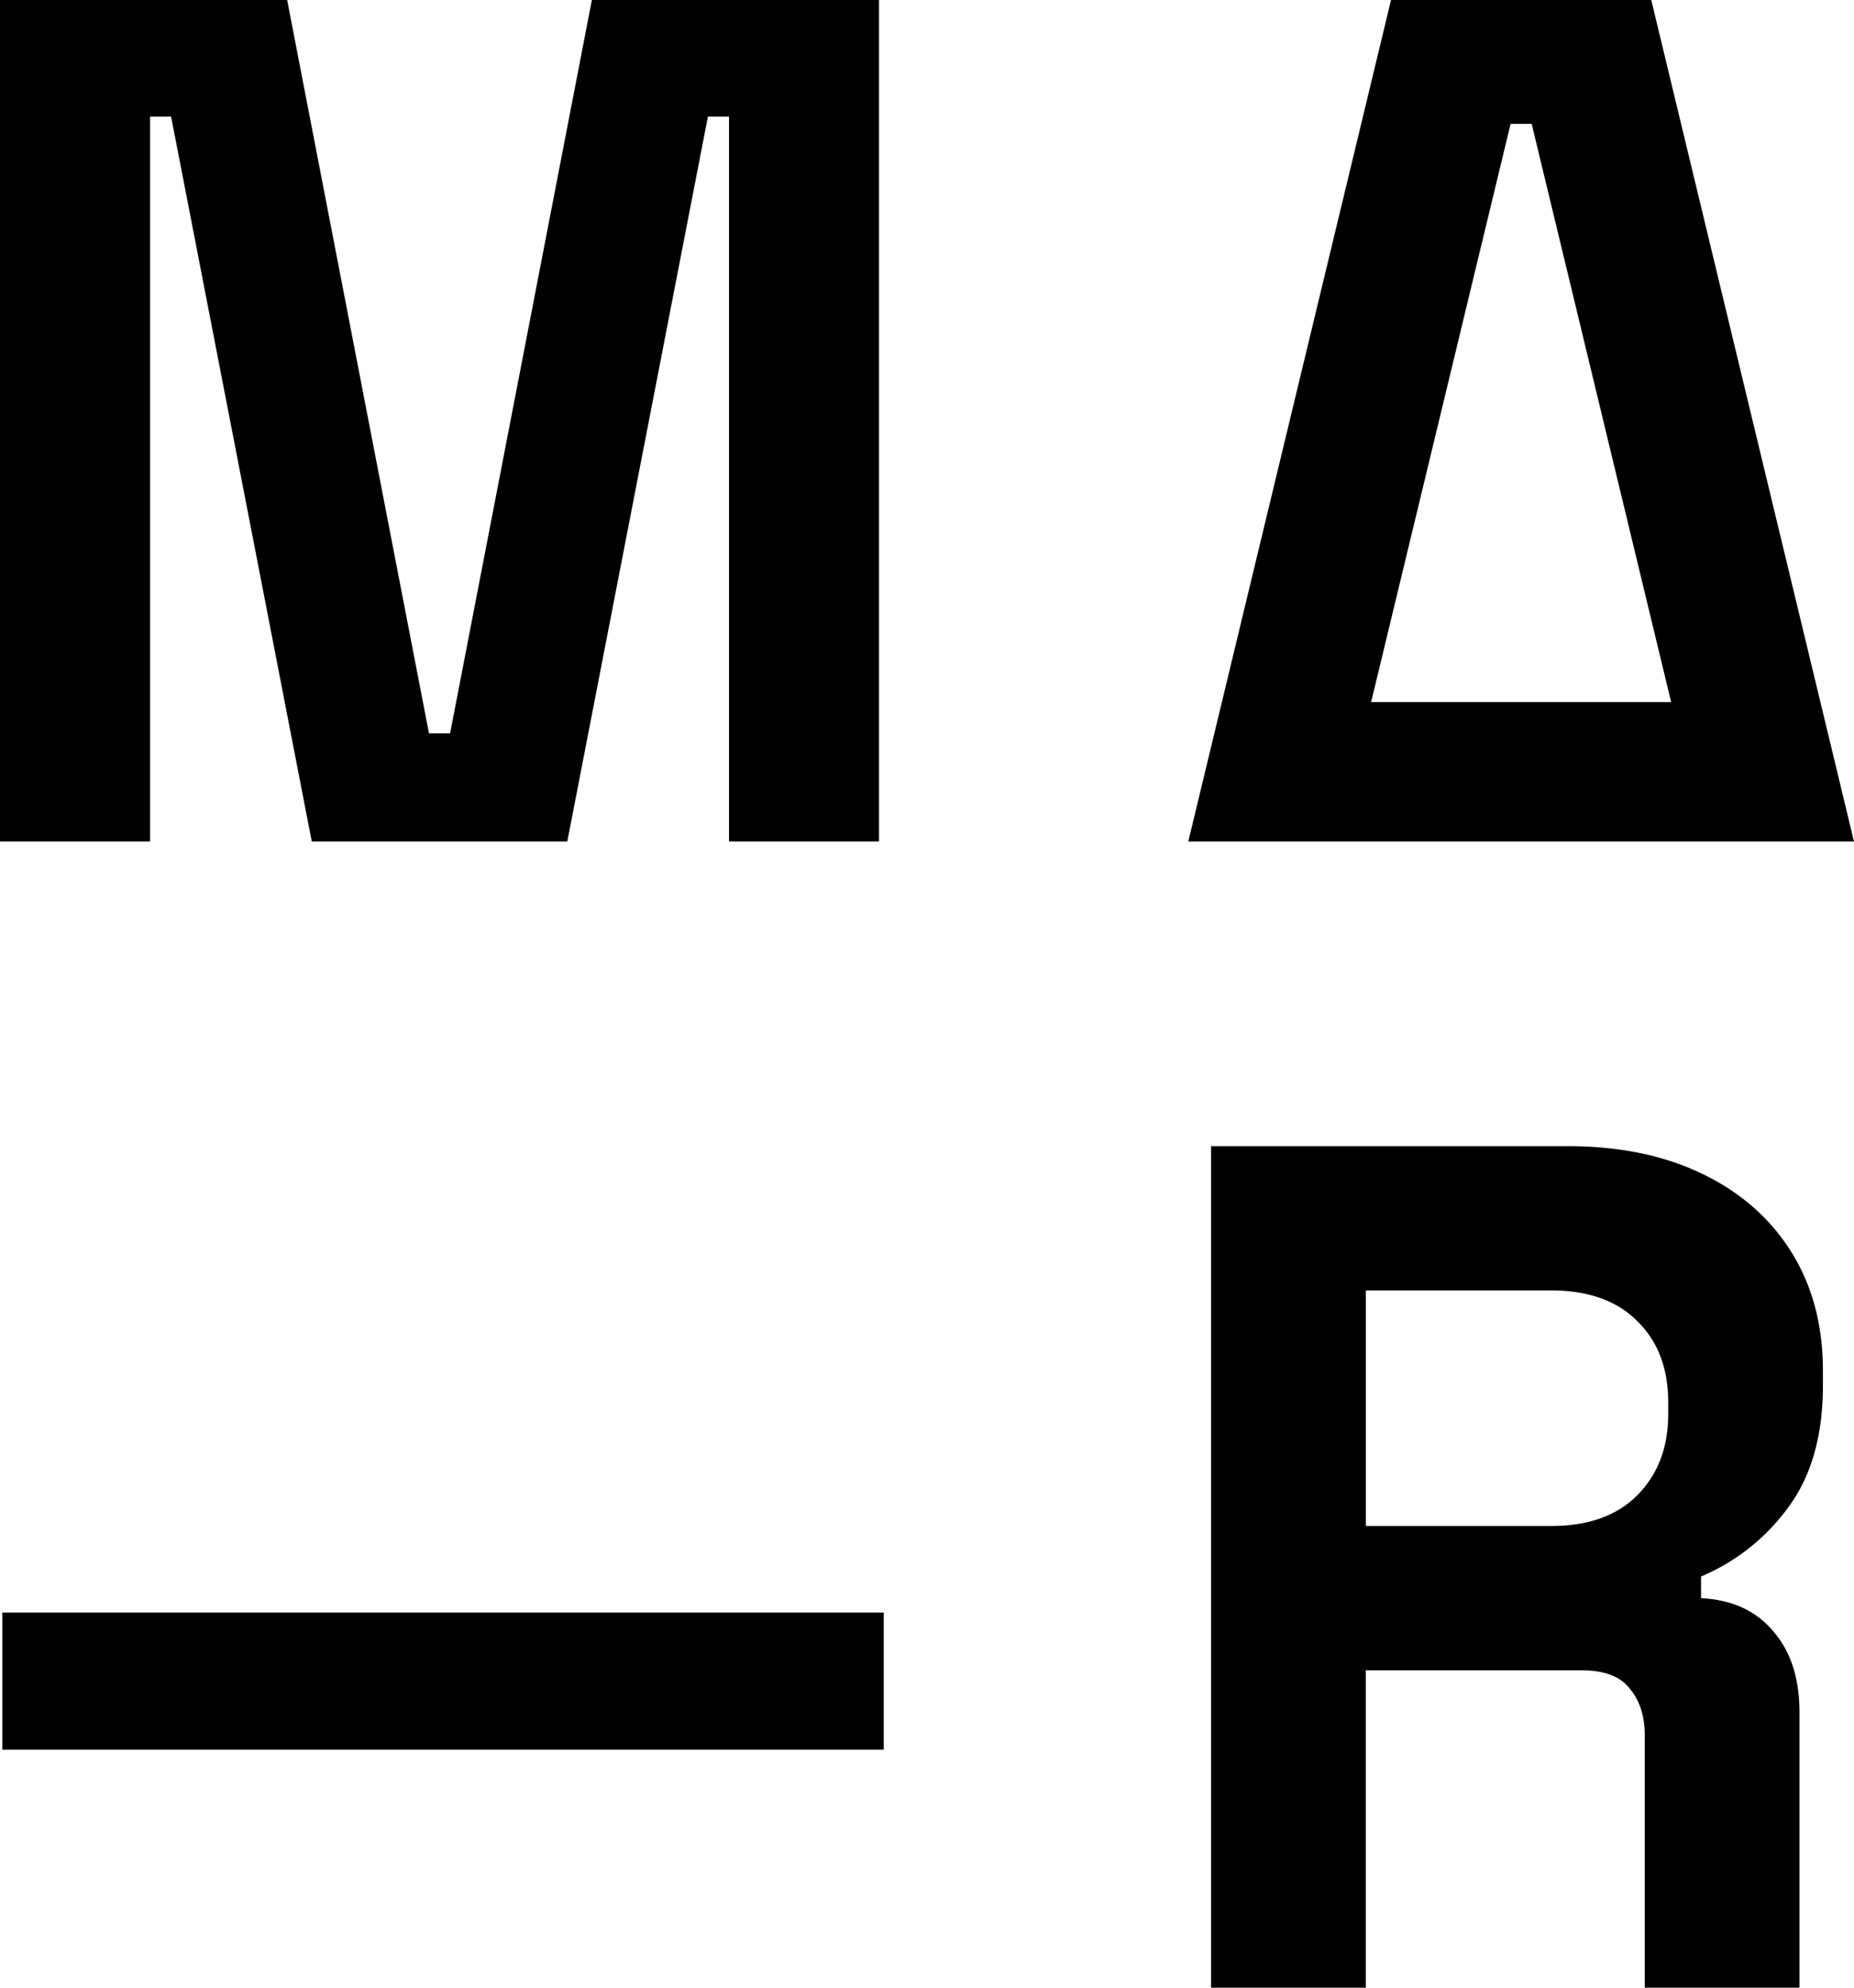 <svg xmlns="http://www.w3.org/2000/svg" width="42" height="45" fill="none"><path fill="#000" d="M0 19.052V0h6.505l3.213 16.603h.478L13.408 0h6.505v19.052h-3.398V2.64h-.478l-3.186 16.412H7.063L3.876 2.64H3.4v16.412H0zm26.919 0L31.512 0h5.895L42 19.052H26.919zm4.142-3.157h6.797l-3.16-13.092h-.477l-3.16 13.092zM.053 39.61v-3.102H20.02v3.103H.053zM27.436 45V25.948h8.072c1.168 0 2.186.208 3.053.626.868.417 1.54 1.007 2.018 1.769.478.762.717 1.66.717 2.694v.327c0 1.143-.265 2.068-.796 2.776a4.699 4.699 0 0 1-1.965 1.551v.49c.708.037 1.257.29 1.646.763.39.453.584 1.061.584 1.823V45H37.26v-5.716c0-.435-.115-.789-.345-1.061-.212-.272-.575-.408-1.088-.408H30.94V45h-3.505zm3.505-10.452h4.195c.832 0 1.478-.226 1.938-.68.478-.472.717-1.089.717-1.85v-.273c0-.762-.23-1.37-.69-1.824-.46-.471-1.115-.707-1.965-.707h-4.195v5.334z"/></svg>